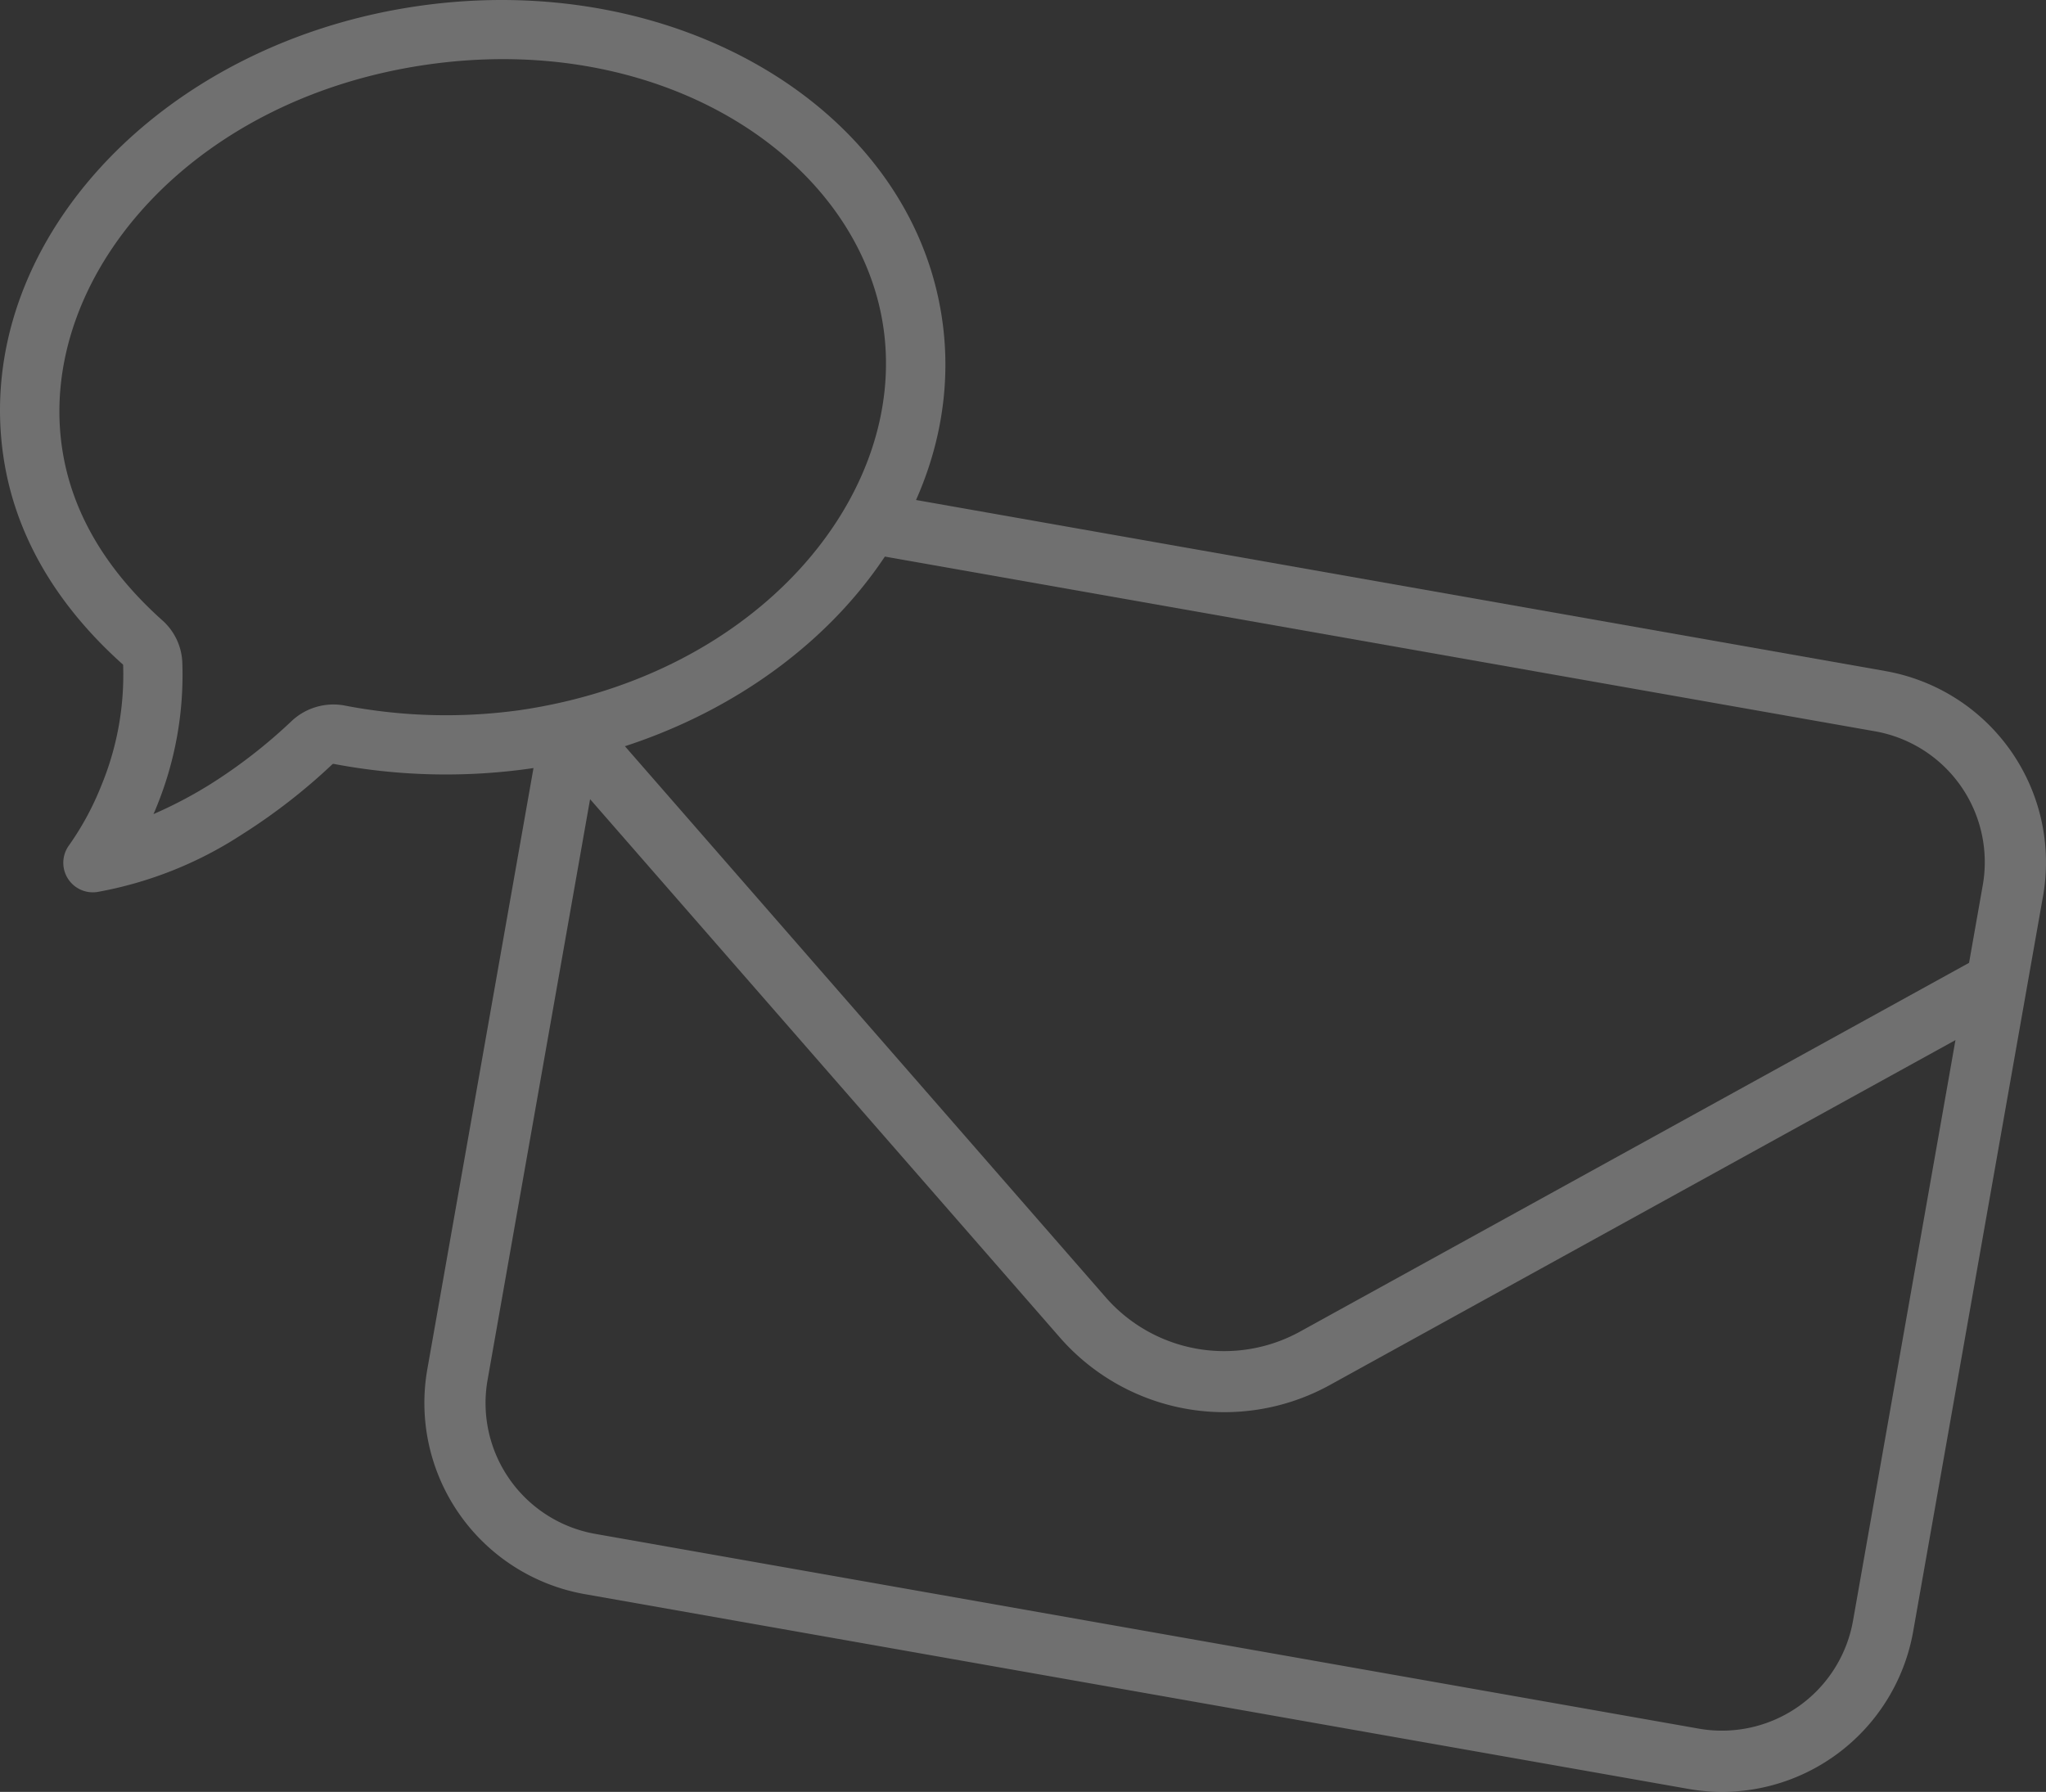 <svg xmlns="http://www.w3.org/2000/svg" width="200" height="175.188"><rect width="100%" height="100%" fill="#333333" stroke="none"/><defs><clipPath id="a"><path data-name="Rectangle 24147" fill="#fff" d="M0 0h200v175.188H0z"/></clipPath></defs><g data-name="Groupe 96717"><g data-name="Groupe 96716" clip-path="url(#a)" fill="#fff" opacity=".3"><path data-name="Tracé 20891" d="M.33 44.621C-2.69 24.047 15.377 4.333 40.735.611s48.329 9.965 51.35 30.538-15.047 40.287-40.4 44.01a58.723 58.723 0 01-19.073-.476.155.155 0 00-.122.037 57.867 57.867 0 01-8.863 6.88 38.219 38.219 0 01-14.115 5.608 2.889 2.889 0 01-2.758-4.574 27.917 27.917 0 003.125-5.767A28.339 28.339 0 0012.036 65a.066.066 0 01-.023-.034C6.136 59.713 1.556 52.97.33 44.621M41.577 6.344C18.244 9.769 3.66 27.4 6.065 43.779c.976 6.647 4.635 12.244 9.8 16.867a5.815 5.815 0 011.955 4.09 34.021 34.021 0 01-2.6 14.349c-.065.176-.15.351-.218.507a42.261 42.261 0 005.558-2.92l1.533 2.466-1.533-2.466a51.17 51.17 0 007.952-6.182 5.966 5.966 0 015.123-1.522 52.378 52.378 0 0017.2.459C74.171 66 88.754 48.37 86.349 31.992S64.909 2.918 41.577 6.344"/><path data-name="Tracé 20892" d="M184.328 65.611L85.927 48.245a18.048 18.048 0 01-2.911 5.559l100.271 17.694a12.989 12.989 0 0110.531 15.045l-1.339 7.591-65.465 36.09a15.374 15.374 0 01-18.874-3.326l-48.8-55.945a22.5 22.5 0 01-6.861 2.273l-10.71 60.654a18.988 18.988 0 0015.383 21.974l107.888 19.044a19.066 19.066 0 003.329.293 19 19 0 0018.645-15.677l12.7-71.925a18.989 18.989 0 00-15.382-21.975m-3.2 92.862a13.014 13.014 0 01-15.047 10.533L58.19 149.965a12.992 12.992 0 01-10.53-15.046l10.021-56.785 45.968 52.681a21.359 21.359 0 0026.274 4.636l61.226-33.763z"/></g></g></svg>